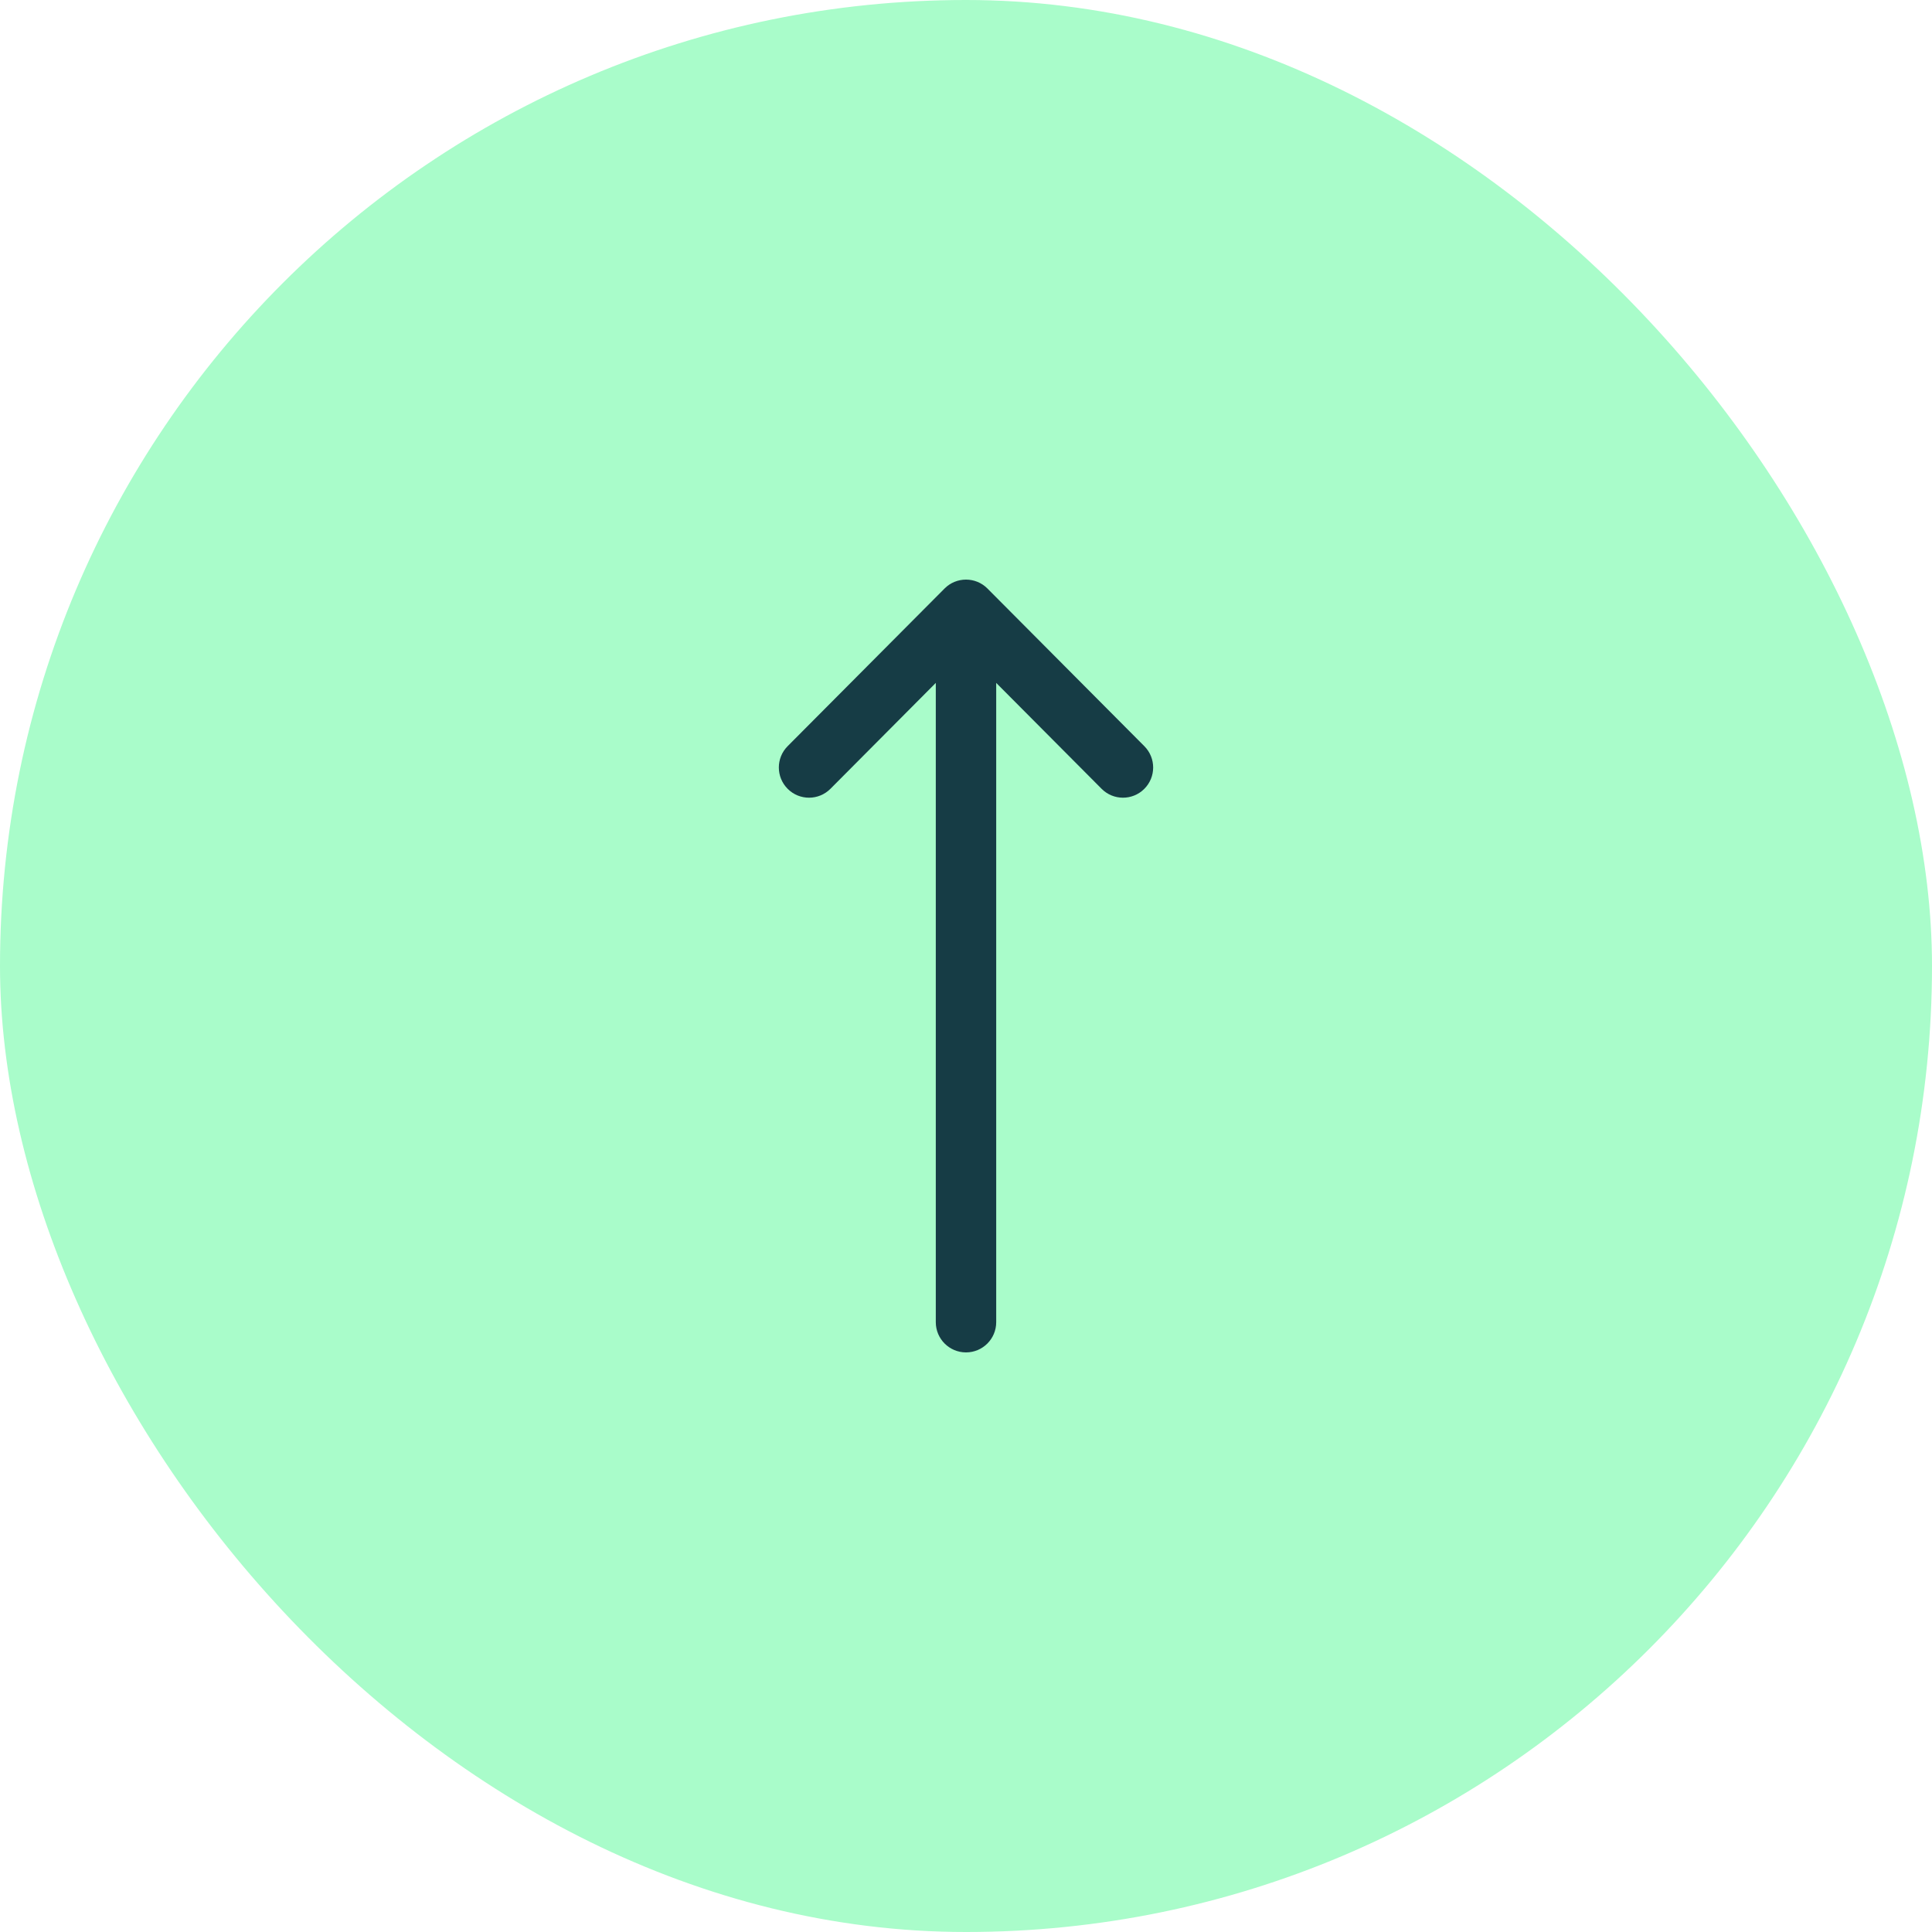 <svg width="60" height="60" viewBox="0 0 60 60" fill="none" xmlns="http://www.w3.org/2000/svg">
<rect width="60" height="60" rx="30" fill="#A9FCCA"/>
<g clip-path="url(#clip0_2084_201)">
<path d="M29.336 18.275L29.335 18.276L24.46 23.174C24.095 23.541 24.097 24.135 24.464 24.5C24.831 24.866 25.424 24.864 25.79 24.497L29.062 21.208L29.062 41.062C29.062 41.58 29.482 42 30 42C30.518 42 30.938 41.58 30.938 41.062L30.938 21.208L34.211 24.497C34.576 24.864 35.169 24.866 35.536 24.5C35.903 24.135 35.905 23.541 35.539 23.174L30.665 18.276L30.664 18.275C30.297 17.908 29.702 17.909 29.336 18.275Z" fill="#163C45"/>
</g>
<defs>
<clipPath id="clip0_2084_201">
<rect width="24" height="24" fill="white" transform="translate(18 18)"/>
</clipPath>
</defs>
</svg>
